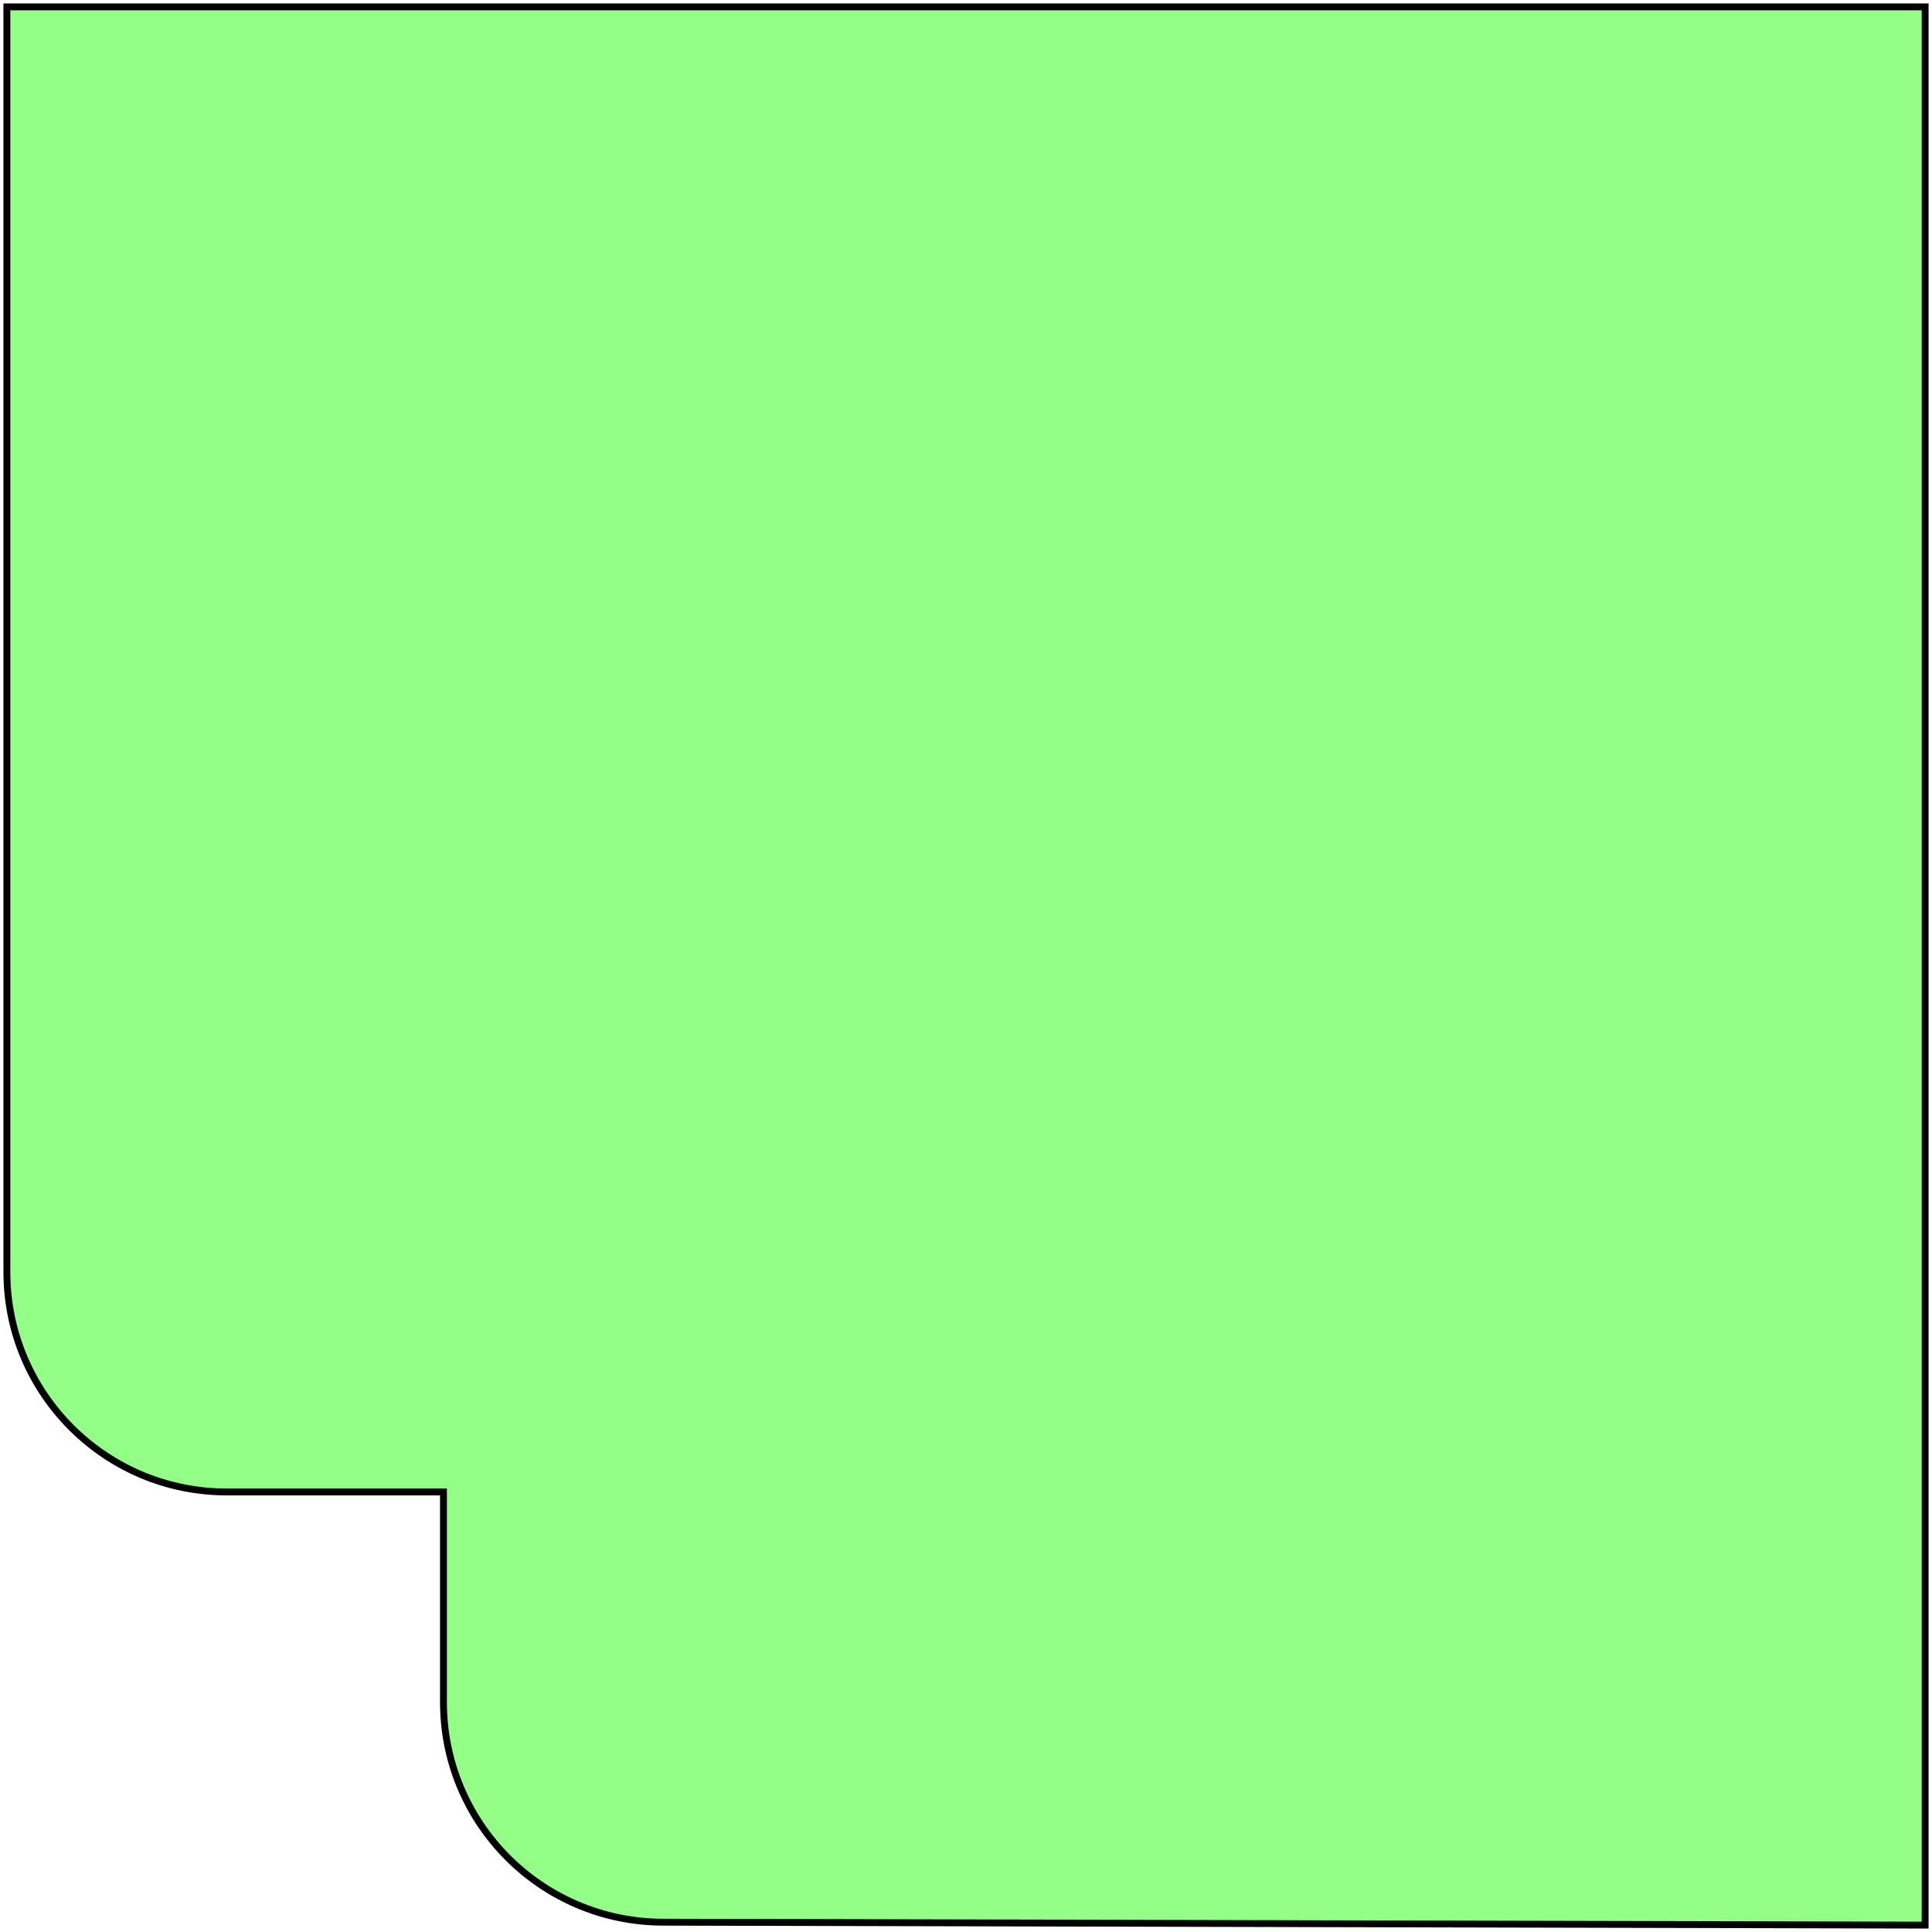 <?xml version="1.0" encoding="utf-8"?>
<svg xmlns="http://www.w3.org/2000/svg" fill="none" height="100%" overflow="visible" preserveAspectRatio="none" style="display: block;" viewBox="0 0 281 281" width="100%">
<path d="M280 1H1V184.999C1 202.672 15.327 216.999 33 216.999H64.5V247.573C64.5 265.217 78.782 279.532 96.426 279.573L280 280V1Z" fill="#93FF87" id="Vector 96" stroke="black"/>
</svg>